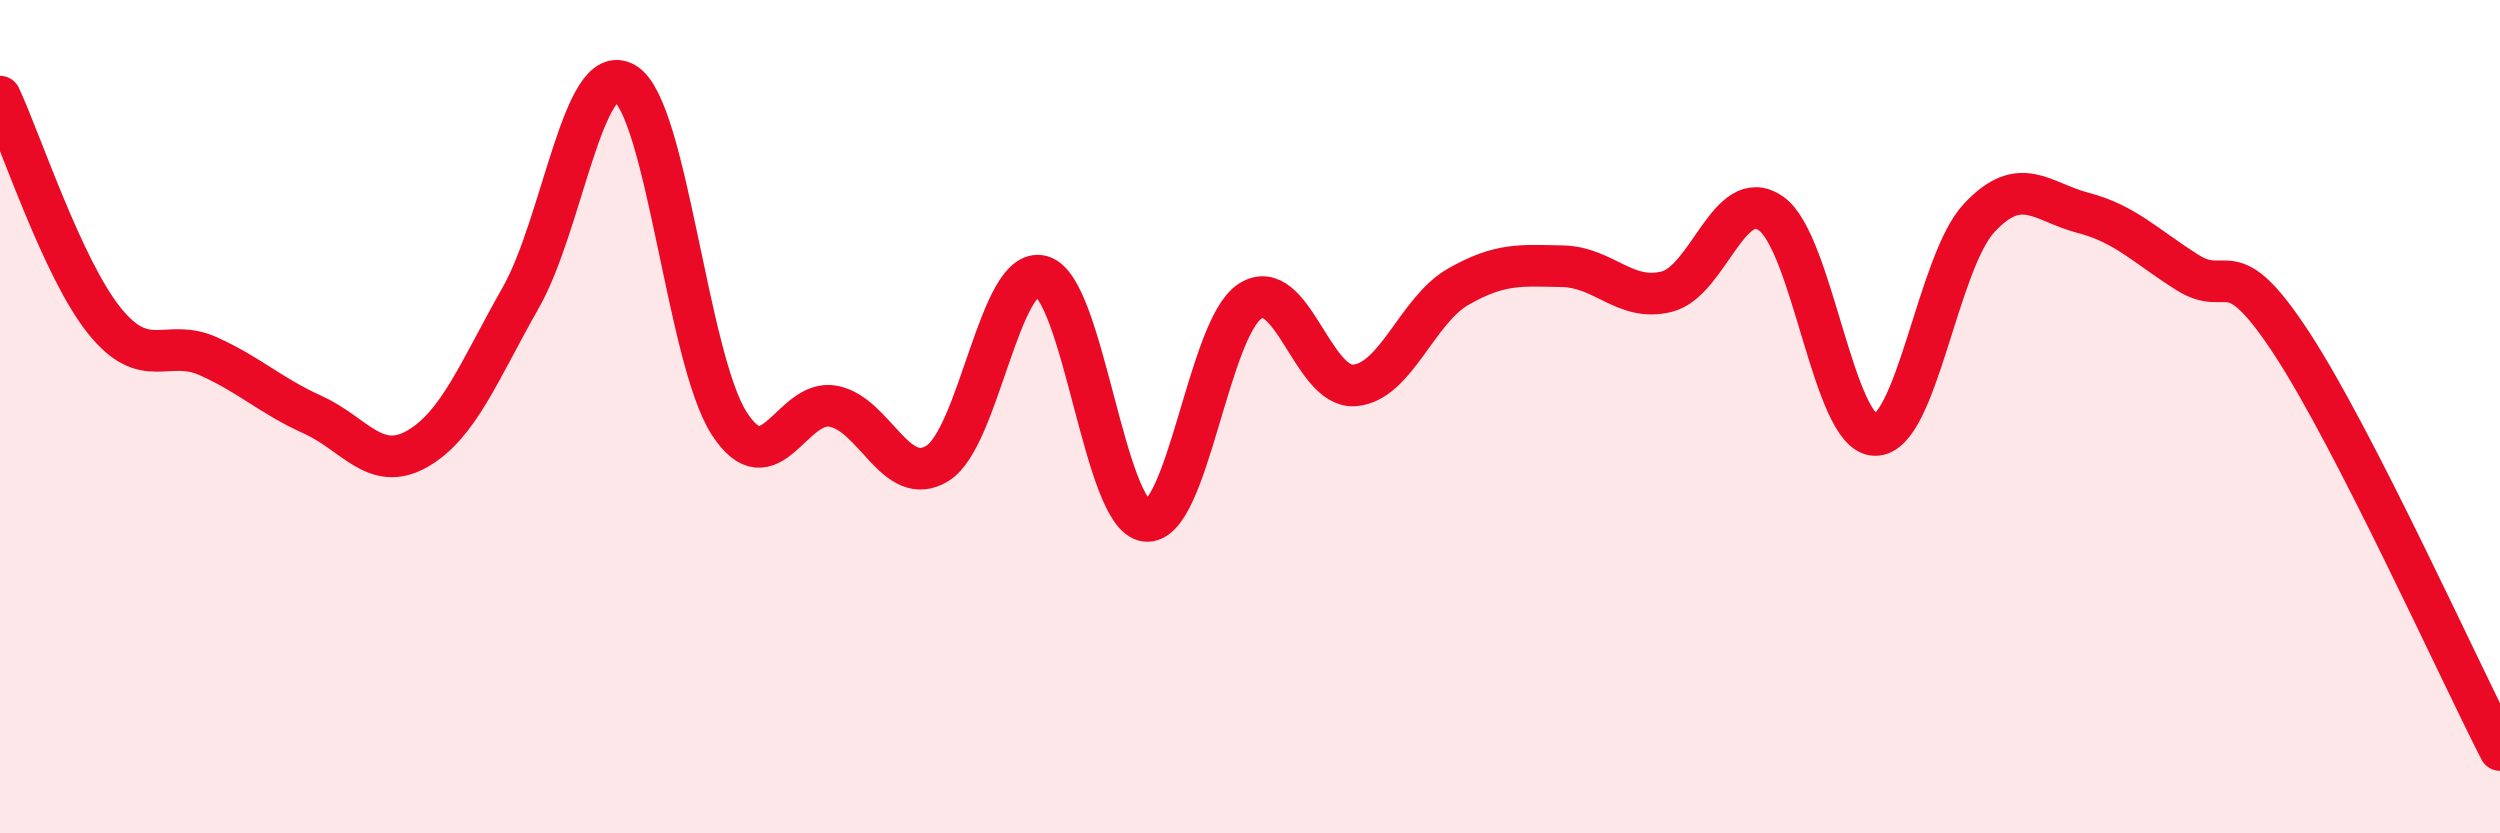 
    <svg width="60" height="20" viewBox="0 0 60 20" xmlns="http://www.w3.org/2000/svg">
      <path
        d="M 0,2.32 C 0.5,3.39 1.5,6.44 2.5,7.69 C 3.5,8.94 4,8.1 5,8.55 C 6,9 6.5,9.5 7.5,9.95 C 8.5,10.4 9,11.34 10,10.78 C 11,10.22 11.5,8.9 12.5,7.14 C 13.5,5.38 14,1.4 15,2 C 16,2.6 16.5,8.61 17.5,10.16 C 18.5,11.71 19,9.56 20,9.75 C 21,9.94 21.5,11.74 22.5,11.12 C 23.5,10.5 24,6.35 25,6.63 C 26,6.91 26.5,12.38 27.5,12.5 C 28.5,12.62 29,7.88 30,7.23 C 31,6.58 31.5,9.32 32.5,9.25 C 33.5,9.18 34,7.45 35,6.88 C 36,6.31 36.5,6.37 37.5,6.39 C 38.5,6.41 39,7.25 40,7 C 41,6.75 41.5,4.43 42.5,5.12 C 43.5,5.81 44,10.42 45,10.44 C 46,10.46 46.5,6.3 47.5,5.23 C 48.5,4.16 49,4.85 50,5.11 C 51,5.37 51.5,5.91 52.5,6.54 C 53.5,7.17 53.5,5.95 55,8.24 C 56.5,10.53 59,16.05 60,18L60 20L0 20Z"
        fill="#EB0A25"
        opacity="0.1"
        stroke-linecap="round"
        stroke-linejoin="round"
      />
      <path
        d="M 0,2.32 C 0.5,3.39 1.5,6.44 2.5,7.69 C 3.5,8.94 4,8.1 5,8.55 C 6,9 6.5,9.5 7.5,9.95 C 8.5,10.4 9,11.34 10,10.78 C 11,10.22 11.5,8.9 12.5,7.14 C 13.5,5.38 14,1.4 15,2 C 16,2.6 16.5,8.61 17.5,10.16 C 18.5,11.71 19,9.56 20,9.75 C 21,9.94 21.5,11.74 22.5,11.12 C 23.5,10.5 24,6.35 25,6.63 C 26,6.91 26.5,12.38 27.5,12.5 C 28.5,12.62 29,7.88 30,7.23 C 31,6.58 31.5,9.32 32.5,9.25 C 33.5,9.18 34,7.45 35,6.88 C 36,6.31 36.5,6.37 37.5,6.39 C 38.5,6.41 39,7.25 40,7 C 41,6.75 41.5,4.43 42.5,5.12 C 43.5,5.81 44,10.42 45,10.44 C 46,10.46 46.5,6.3 47.5,5.23 C 48.5,4.16 49,4.85 50,5.11 C 51,5.37 51.5,5.91 52.5,6.54 C 53.5,7.17 53.5,5.95 55,8.24 C 56.5,10.53 59,16.05 60,18"
        stroke="#EB0A25"
        stroke-width="1"
        fill="none"
        stroke-linecap="round"
        stroke-linejoin="round"
      />
    </svg>
  